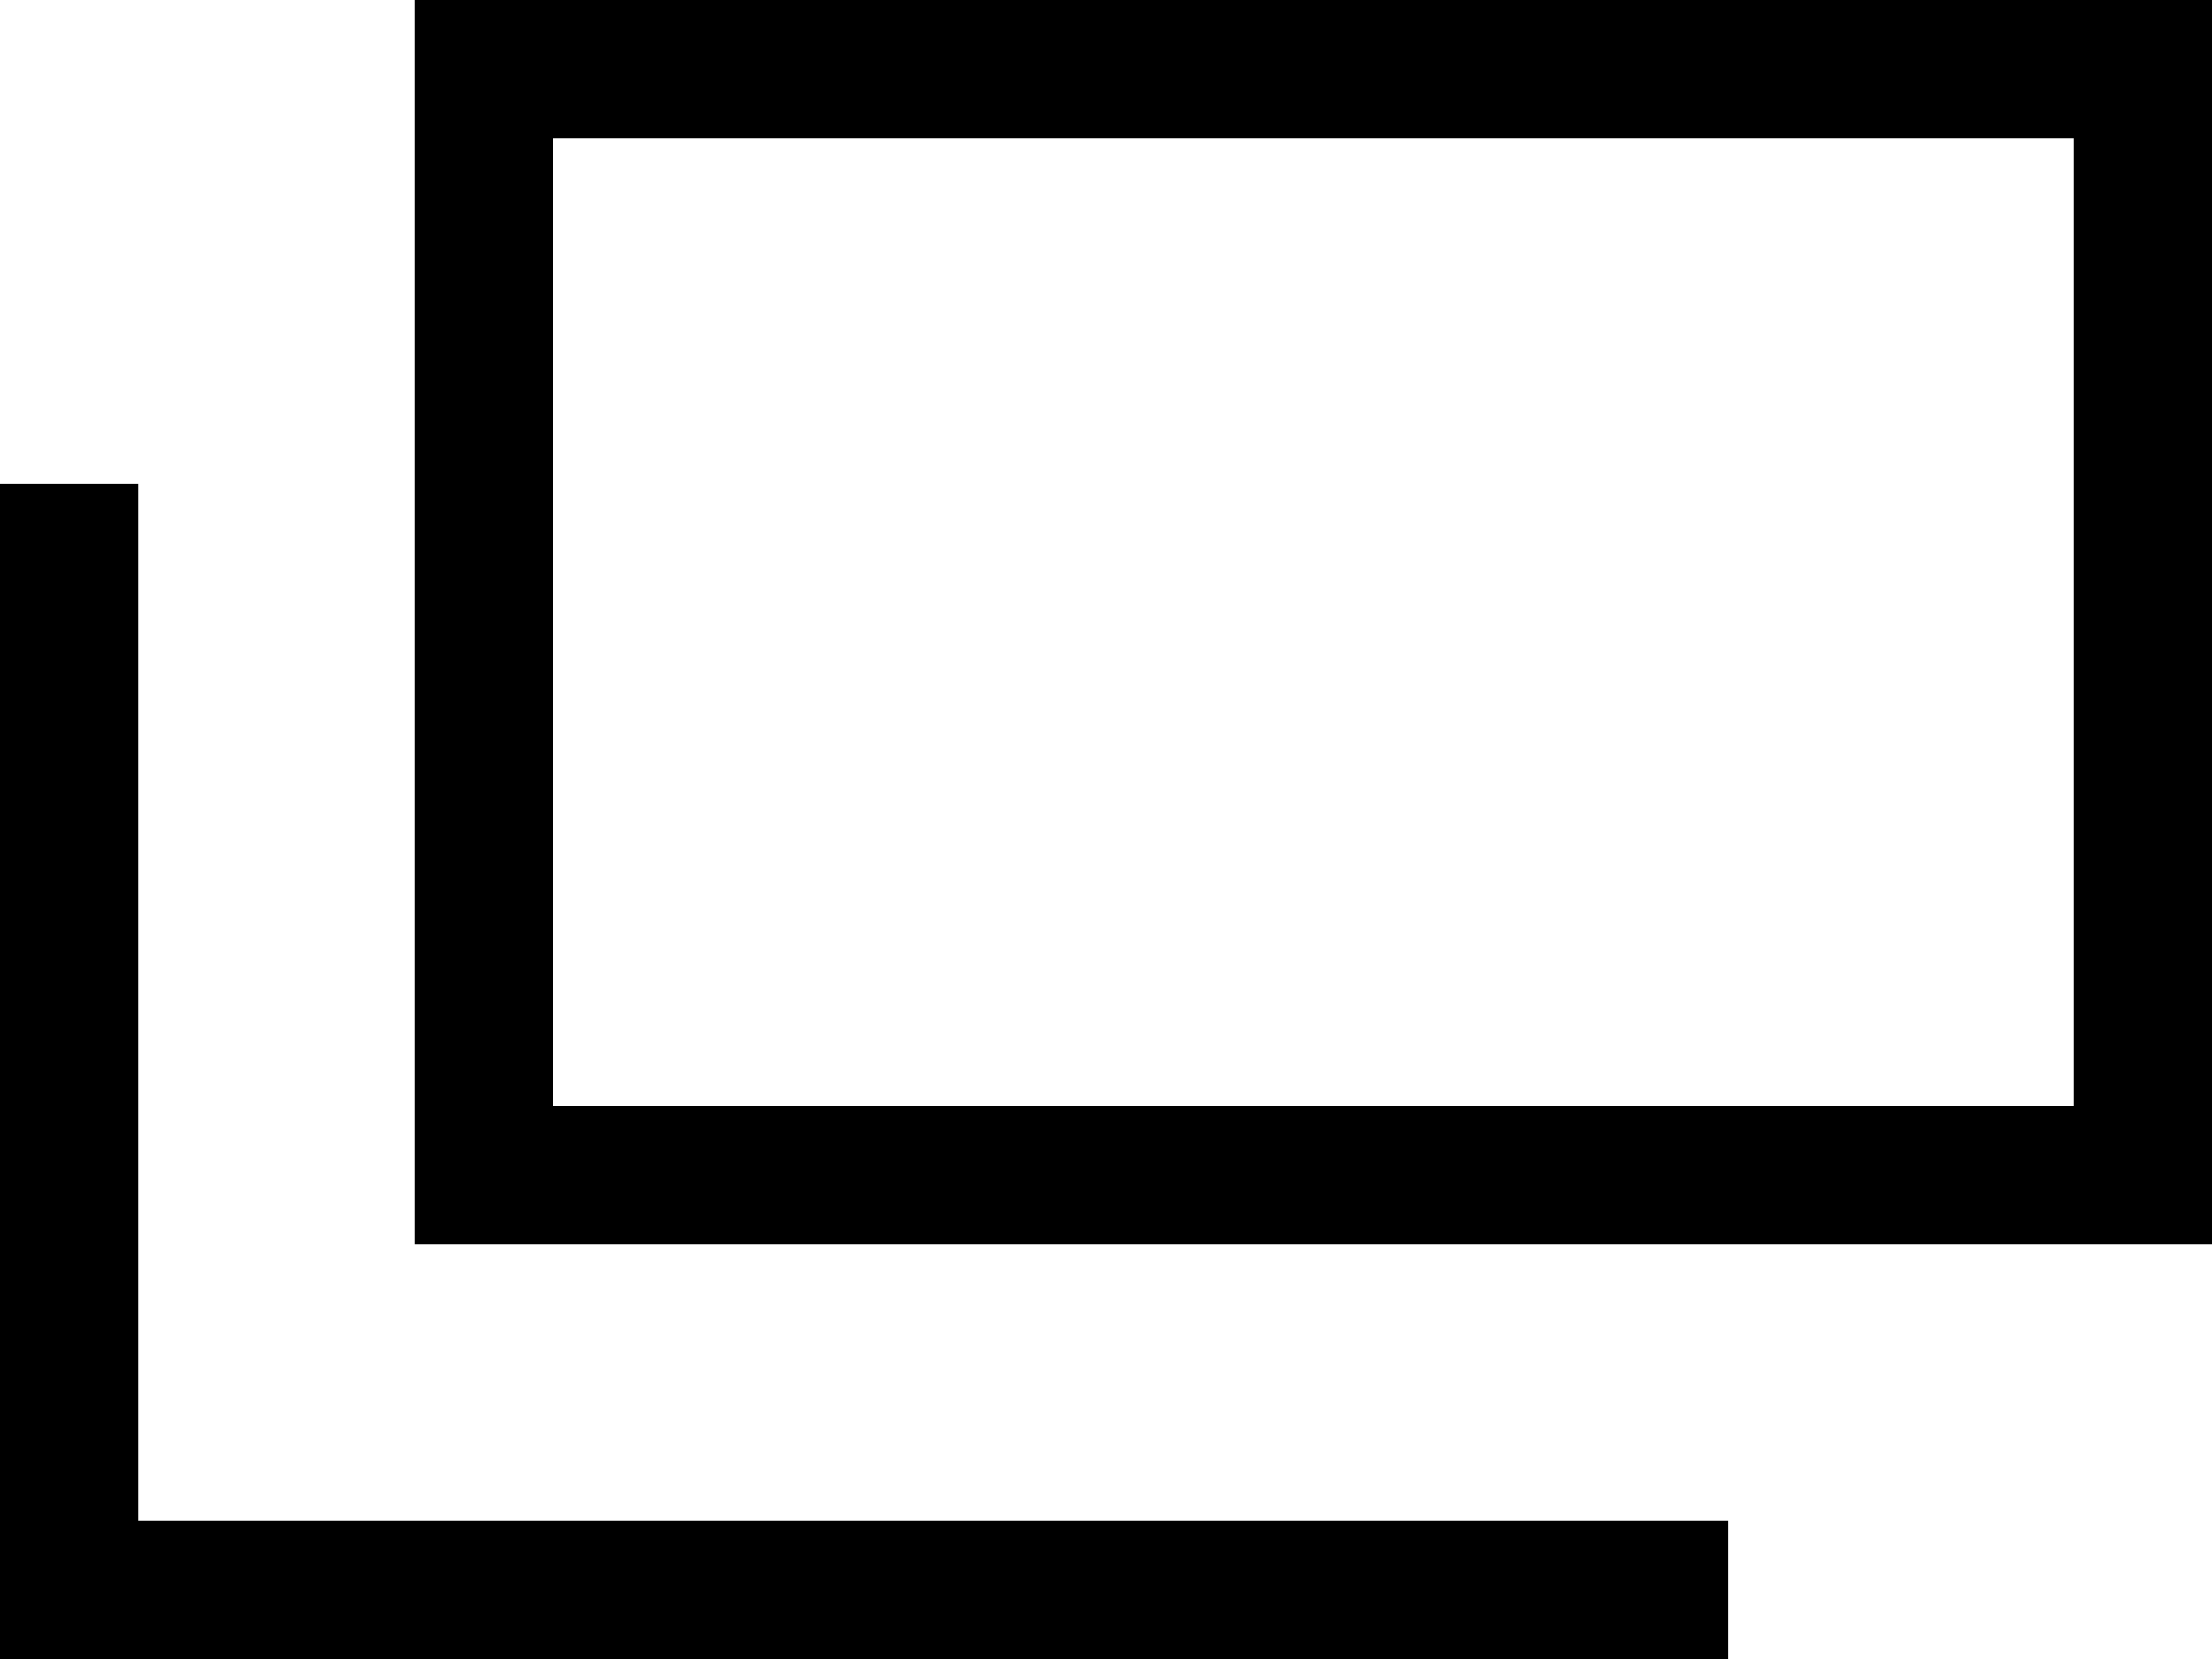 <svg xmlns="http://www.w3.org/2000/svg" width="16" height="12" viewBox="0 0 16 12"><g transform="translate(-1342 -74)"><path d="M12.5,10.5H.5v-8" transform="translate(1342 75)" fill="none" stroke="#000" stroke-miterlimit="10" stroke-width="1"/><path d="M0,0H12V8H0Z" transform="translate(1345.5 74.5)" fill="none" stroke="#000" stroke-width="1"/></g></svg>